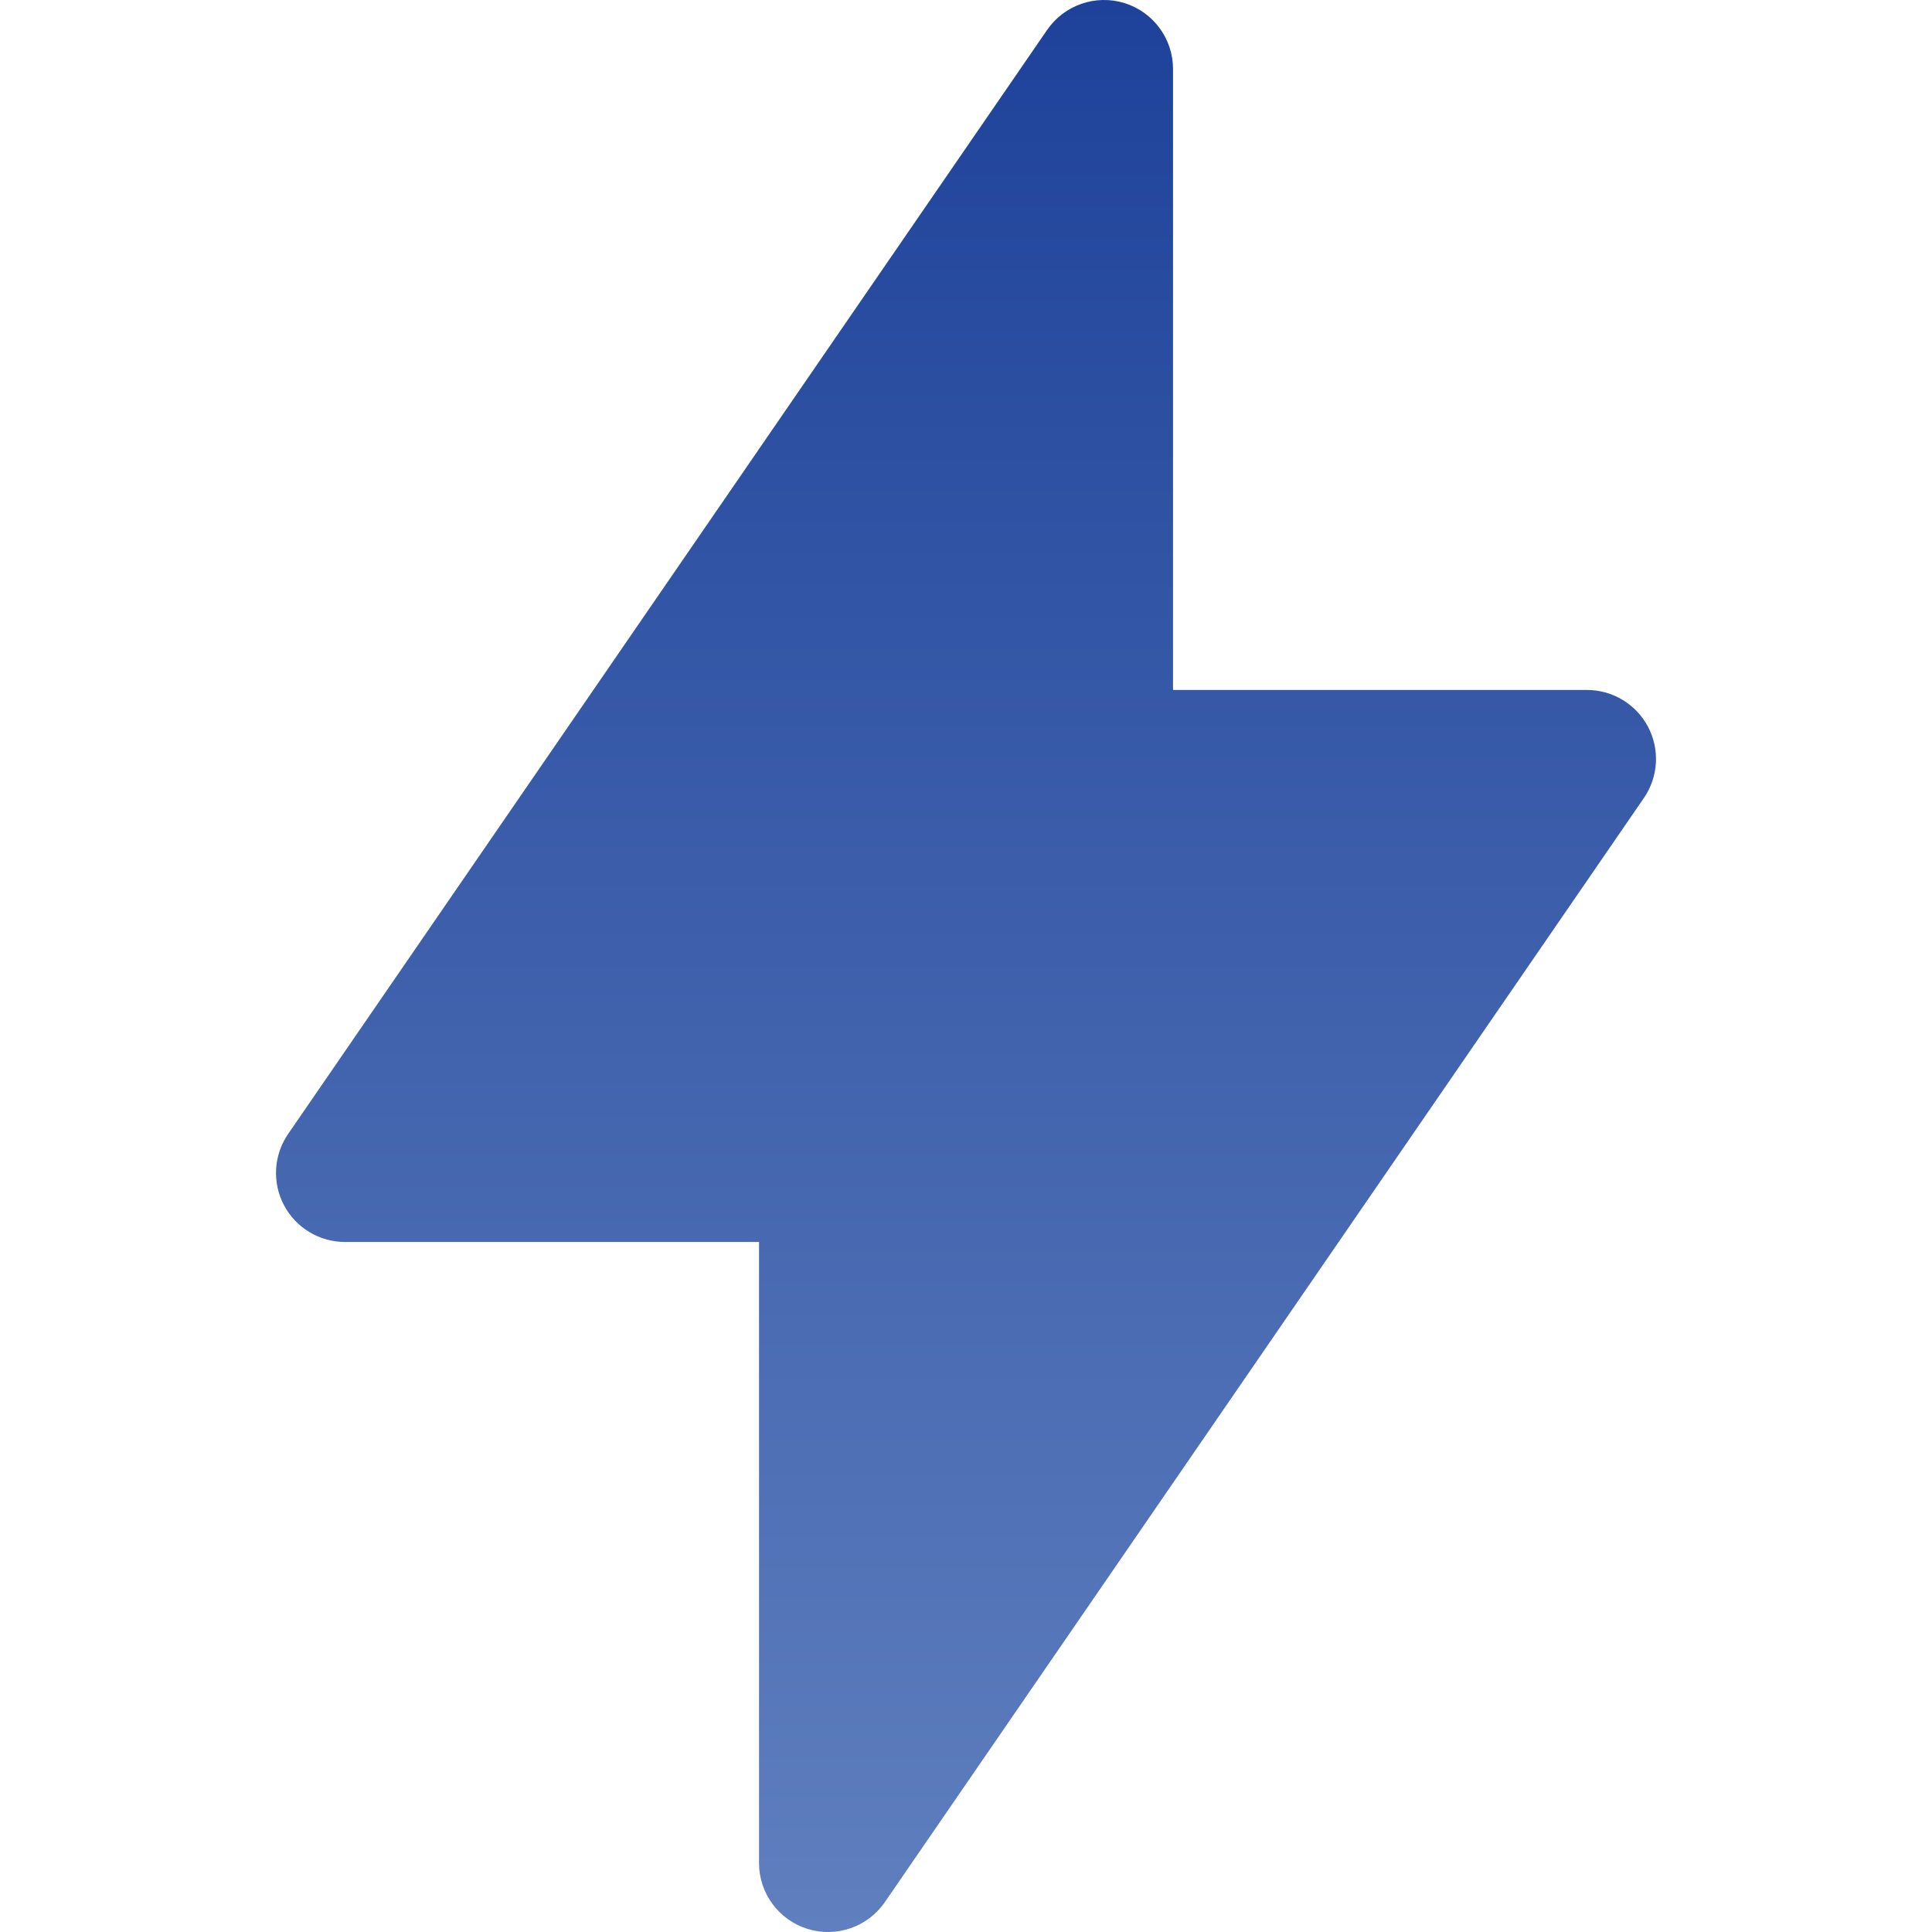 <svg xmlns="http://www.w3.org/2000/svg" width="32" height="32" viewBox="0 0 32 32" fill="none">
  <g clip-path="url(#clip0_3261_4239)">
    <path fill-rule="evenodd" clip-rule="evenodd" d="M19.429 1.143C19.429 0.642 19.103 0.2 18.625 0.051C18.147 -0.097 17.628 0.083 17.344 0.495L4.773 18.781C4.532 19.131 4.505 19.585 4.703 19.961C4.901 20.336 5.29 20.571 5.714 20.571H12.572V30.857C12.572 31.358 12.897 31.8 13.375 31.949C13.854 32.097 14.373 31.917 14.656 31.505L27.227 13.219C27.468 12.869 27.495 12.415 27.297 12.039C27.1 11.664 26.71 11.428 26.286 11.428H19.429V1.143Z" fill="url(#paint0_linear_3261_4239)"/>
  </g>
  <defs>
    <linearGradient id="paint0_linear_3261_4239" x1="16" y1="-0" x2="16" y2="32" gradientUnits="userSpaceOnUse">
      <stop stop-color="#1E429A"/>
      <stop offset="1" stop-color="#5F7FBE"/>
    </linearGradient>
    <clipPath id="clip0_3261_4239">
      <rect width="32" height="32" fill="white"/>
    </clipPath>
  </defs>
</svg>